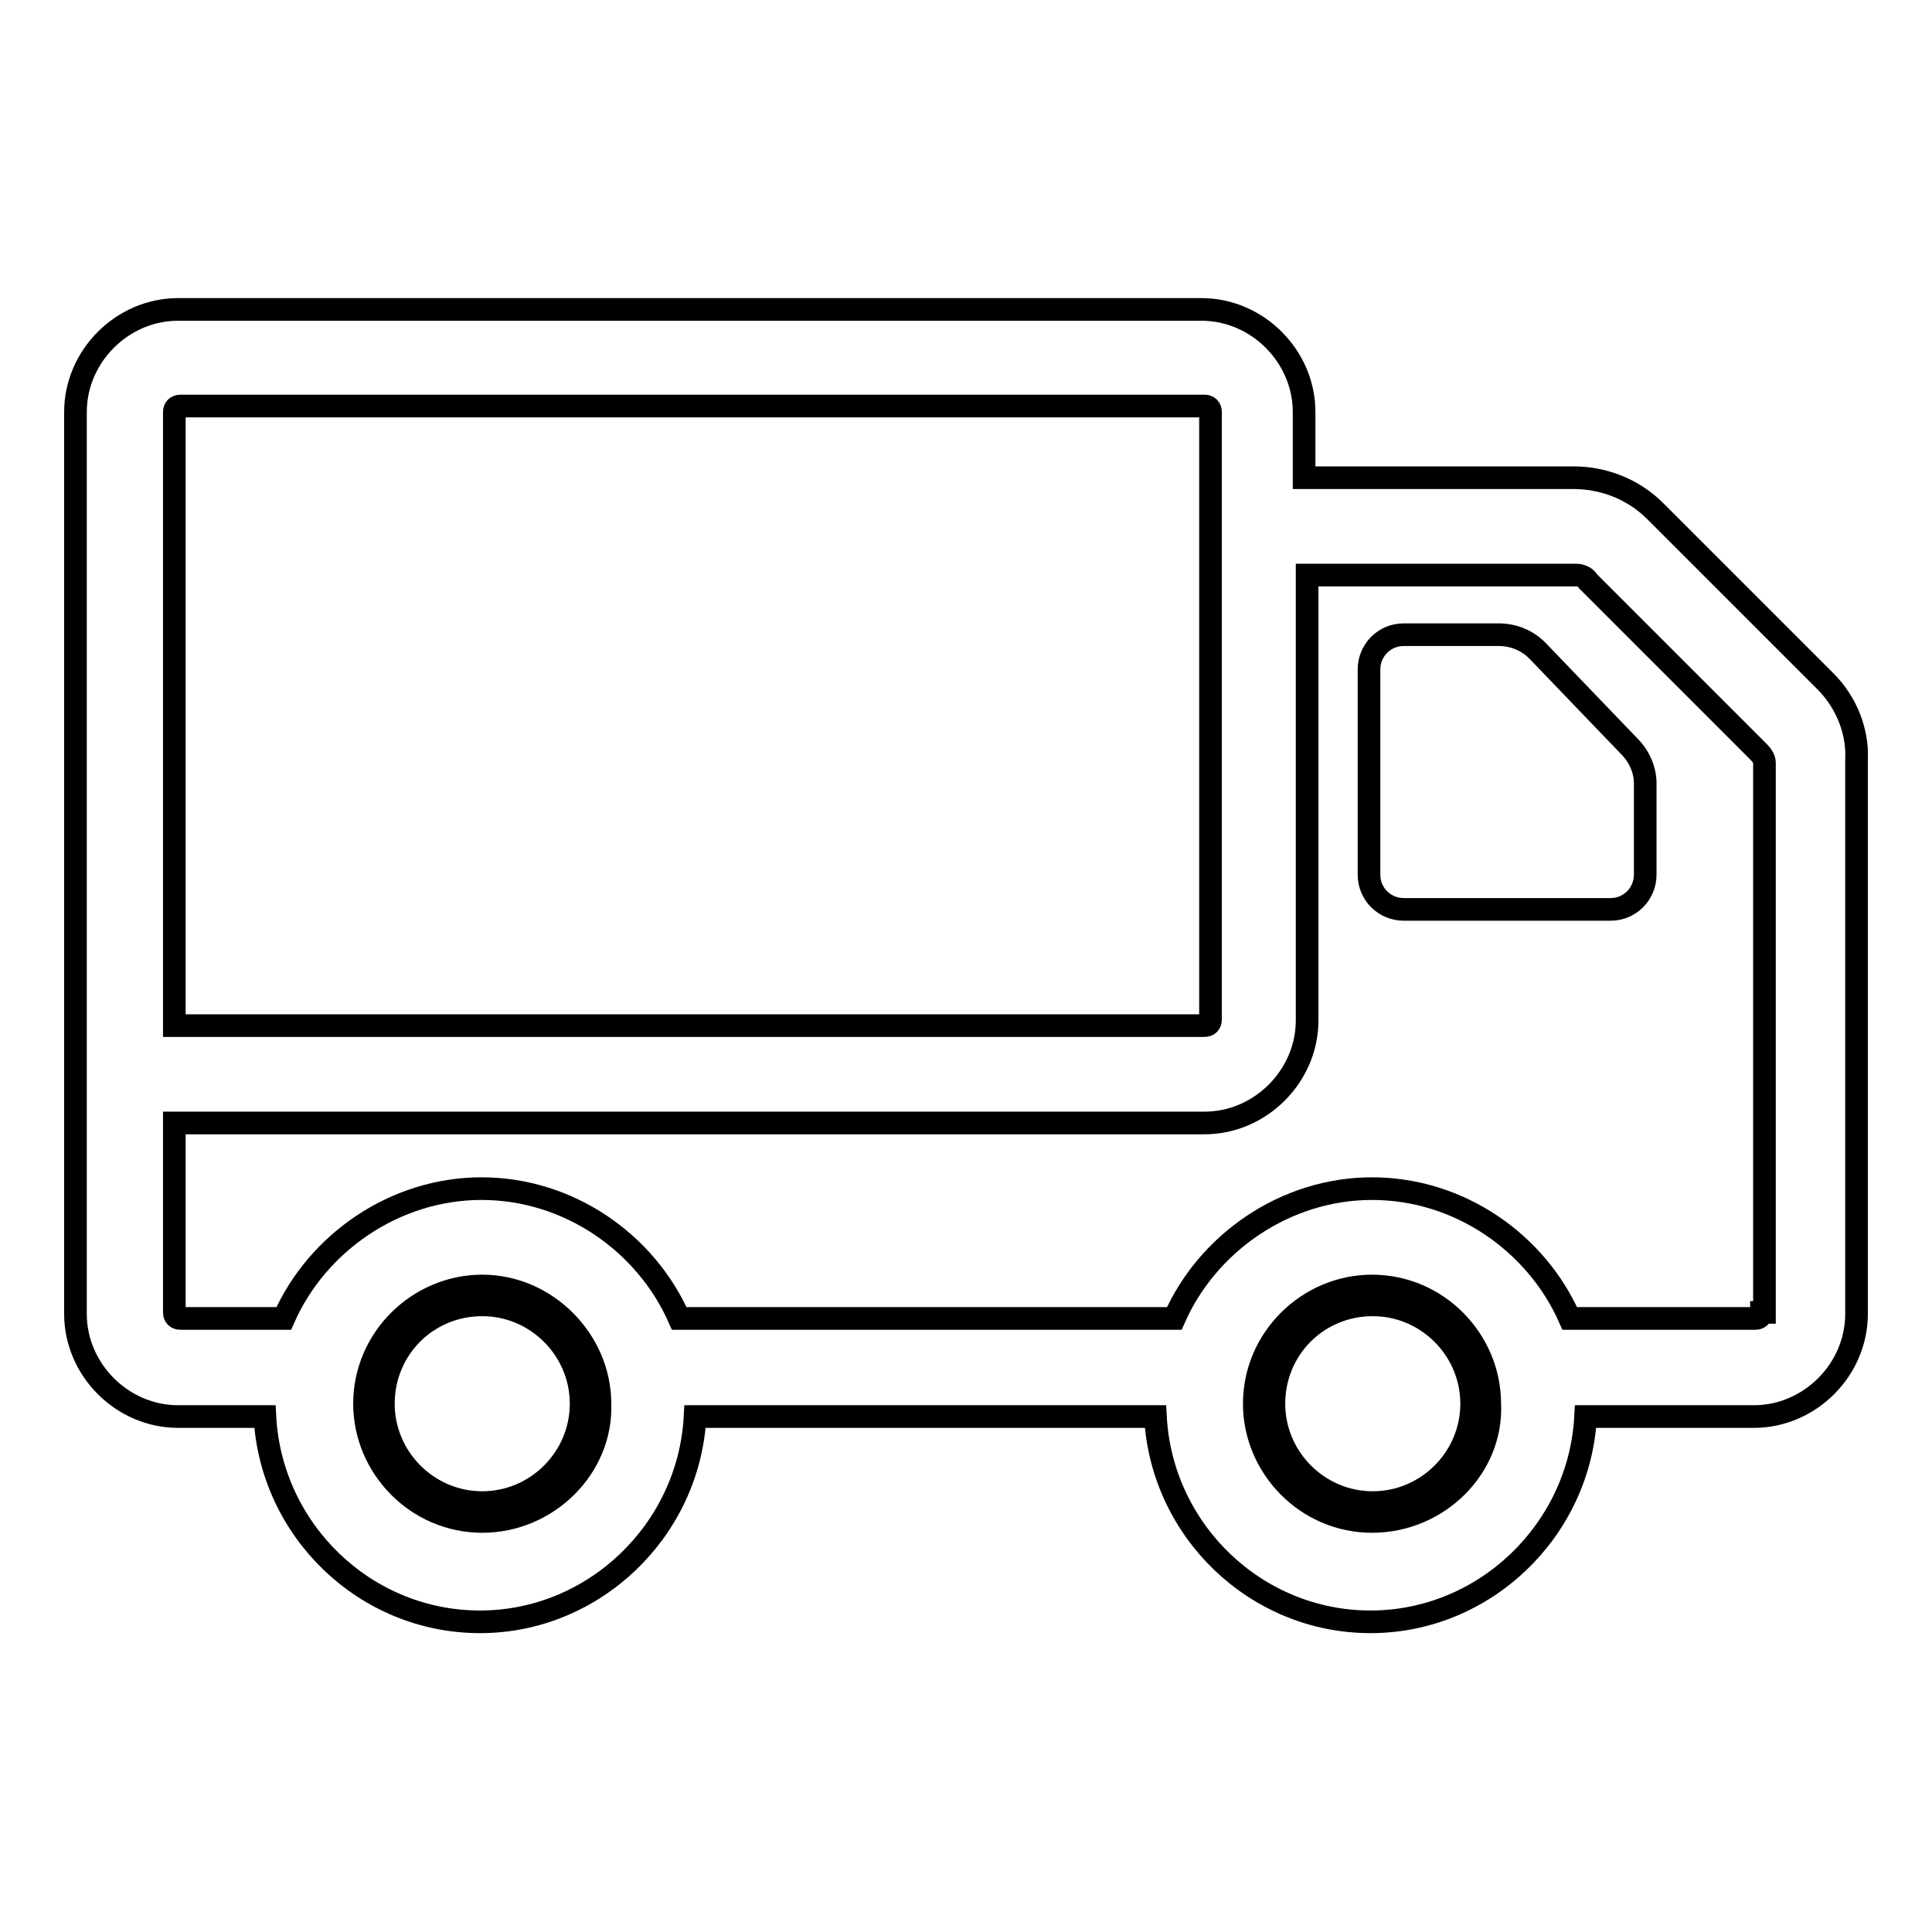 <?xml version="1.0" encoding="utf-8"?>
<!-- Svg Vector Icons : http://www.onlinewebfonts.com/icon -->
<!DOCTYPE svg PUBLIC "-//W3C//DTD SVG 1.1//EN" "http://www.w3.org/Graphics/SVG/1.1/DTD/svg11.dtd">
<svg version="1.1" xmlns="http://www.w3.org/2000/svg" xmlns:xlink="http://www.w3.org/1999/xlink" x="0px" y="0px" viewBox="0 0 256 256" enable-background="new 0 0 256 256" xml:space="preserve">
<g> <path stroke-width="3" fill-opacity="0" stroke="#000000"  d="M50.8,186c0,7.2,5.9,13.1,13.1,13.1c7.2,0,13.1-5.9,13.1-13.1c0-7.2-5.9-13.1-13.1-13.1 C56.6,172.9,50.8,178.7,50.8,186z M168.8,186c0,7.2,5.9,13.1,13.1,13.1c7.2,0,13.1-5.9,13.1-13.1c0-7.2-5.9-13.1-13.1-13.1 C174.6,172.9,168.8,178.7,168.8,186z M241.9,90.3l-22.6-22.6c-2.8-2.8-6.7-4.4-10.8-4.4h-35.7v-8.7c0-7.4-6.2-13.6-13.6-13.6H23.6 C16.2,41,10,47.2,10,54.6V90v45.4v38.7c0,7.4,6.2,13.6,13.6,13.6h11.5c0.8,15.1,13.3,27.2,28.5,27.2c15.1,0,27.7-12.1,28.5-27.2h61 c0.8,15.1,13.3,27.2,28.5,27.2c15.1,0,27.7-12.1,28.5-27.2h22.3c7.4,0,13.6-6.2,13.6-13.6v-73.4C246.2,97,244.7,93.1,241.9,90.3z  M23.1,135.2V89.8V54.6c0-0.5,0.3-0.8,0.8-0.8h135.7c0.5,0,0.8,0.3,0.8,0.8v80.5c0,0.5-0.3,0.8-0.8,0.8H23.1V135.2z M63.9,201.6 c-8.7,0-15.6-7.2-15.6-15.6c0-8.7,7.2-15.6,15.6-15.6c8.5,0,15.6,7.2,15.6,15.6C79.8,194.4,72.6,201.6,63.9,201.6z M181.8,201.6 c-8.7,0-15.6-7.2-15.6-15.6c0-8.7,7.2-15.6,15.6-15.6c8.7,0,15.6,7.2,15.6,15.6C197.8,194.4,190.6,201.6,181.8,201.6z M233.4,173.9 c0,0.5-0.3,0.8-0.8,0.8H208c-4.4-10-14.6-17.2-26.2-17.2c-11.5,0-21.8,7.2-26.2,17.2H90c-4.4-10-14.6-17.2-26.2-17.2 c-11.5,0-21.8,7.2-26.2,17.2H23.9c-0.5,0-0.8-0.3-0.8-0.8v-25.1h136.5c7.4,0,13.6-6.2,13.6-13.6v-59h35.7c0.5,0,1.3,0.3,1.5,0.8 l22.6,22.6c0.5,0.5,0.8,1,0.8,1.5v72.8H233.4z M203.7,86.2c-1.3-1.3-3.1-2.1-5.1-2.1H186c-2.6,0-4.6,2.1-4.6,4.6v27.2 c0,2.6,2.1,4.6,4.6,4.6h27.4c2.6,0,4.6-2.1,4.6-4.6v-12.1c0-1.8-0.8-3.6-2.1-4.9L203.7,86.2z"/></g>
</svg>